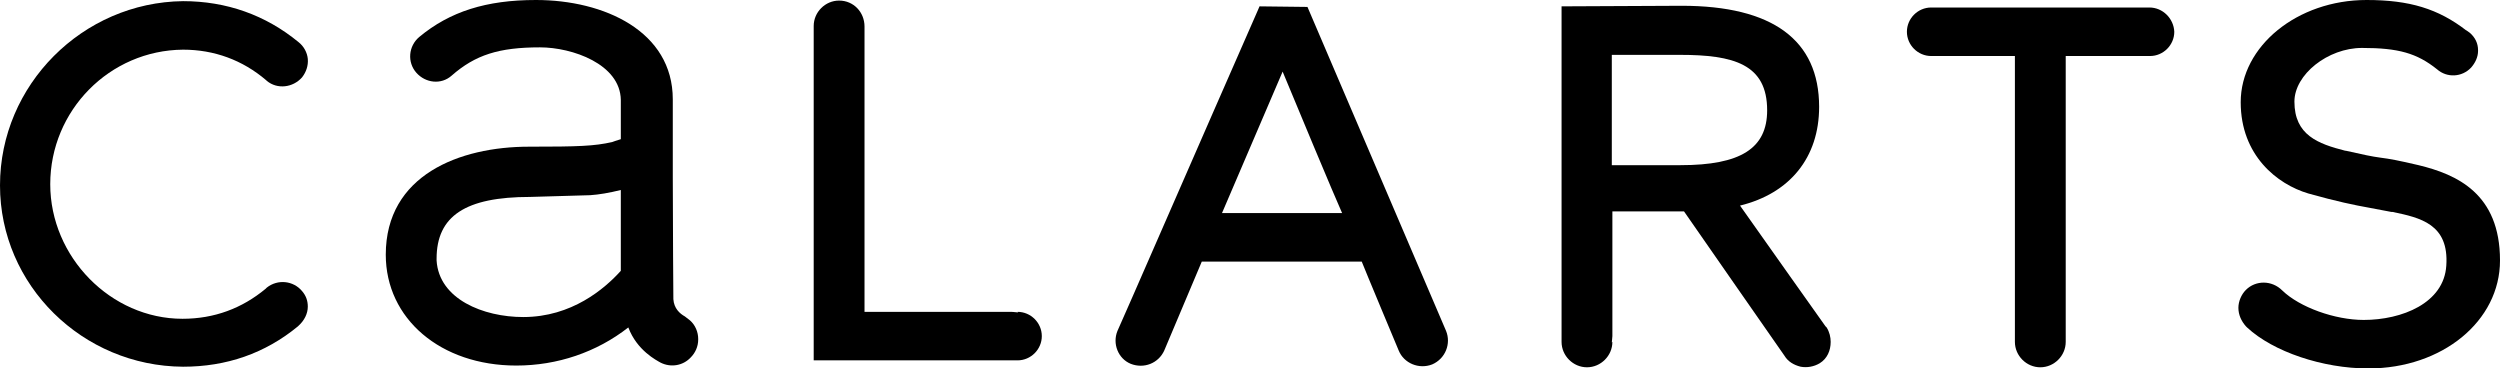 
<svg version="1.1" id="Layer_1" xmlns="http://www.w3.org/2000/svg" xmlns:xlink="http://www.w3.org/1999/xlink" x="0px" y="0px"
	 width="100%" height="100%" viewBox="-141.2 0 432.9 63.8" enable-background="new -141.2 0 432.9 63.8" xml:space="preserve">
<g>
	<path d="M-94.9,49.9L-94.9,49.9L-94.9,49.9z M-141.2,32.1c0,17.3,14.3,31.3,31.7,31.4l0,0c7.5,0,14.2-2.3,19.9-7l0.1-0.1
		c1-0.9,1.6-2.1,1.6-3.3c0-1-0.3-1.9-1-2.7l0,0c-1.5-1.8-4.2-2.1-6.1-0.6l-0.2,0.2c-4.1,3.4-8.9,5.2-14.4,5.2
		c-12.4,0-22.9-10.7-22.9-23.3c0-12.8,10.3-23.2,23-23.3c5.4,0,10.3,1.8,14.4,5.3L-95,14c1.8,1.5,4.5,1.2,6.1-0.6
		c0.7-0.9,1.1-2,1-3.2C-88,9.1-88.6,8-89.5,7.3c-5.7-4.7-12.5-7.1-20-7.1C-126.9,0.4-141.2,14.7-141.2,32.1"/>
	<path d="M4.1,0.1c-2.4,0-4.4,2-4.4,4.4v57.9H35c2.3,0,4.2-1.9,4.2-4.2c0-2.3-1.9-4.2-4.2-4.2l0.1,0.1c-0.3,0-0.7-0.1-1.3-0.1
		c0,0-23.4,0-25.3,0V4.6C8.5,2.1,6.6,0.1,4.1,0.1"/>
	<path d="M246.8,17.7c0,9.2,6.3,14.2,11.7,15.8c5,1.4,7.9,2,10.7,2.5l3.7,0.7h0.2c4.8,1,9.8,2.1,9.3,9.3c-0.4,6.5-7.7,9.4-14.3,9.4
		c-5,0-11.1-2.2-14.1-5.1c-1.8-1.8-4.6-1.8-6.3-0.1c-0.8,0.8-1.3,2-1.3,3.1c0,1.2,0.5,2.3,1.3,3.2l0.2,0.2c4.5,4.2,13.1,7.1,21,7.1
		c12.8,0,22.8-8.2,22.8-18.7c0-11.6-7.5-14.9-14.1-16.5c-3.4-0.8-5-1.1-6.6-1.3c-1.5-0.2-2.9-0.5-6-1.2h-0.1
		c-4.7-1.2-8.8-2.7-8.8-8.5c0-4.7,5.8-9.3,11.7-9.3c6.3,0,9.5,0.9,13,3.7l0,0c1.7,1.5,4.3,1.4,5.9-0.3c0.7-0.8,1.2-1.8,1.2-2.9V8.7
		c0-1.2-0.5-2.2-1.4-3l-0.7-0.5l0.1,0.1C281,1.5,276,0,268.6,0C256.6,0,246.8,8,246.8,17.7"/>
	<path d="M175,56.8L175,56.8L175,56.8z M129.2,1.1v58.1c0,1.2,0.5,2.3,1.3,3.1c0.8,0.8,1.9,1.3,3.1,1.3c2.4,0,4.4-2,4.4-4.4
		l-0.1,0.1c0-0.3,0.1-0.7,0.1-1.1c0,0,0-19.8,0-21.6h12.4c0.6,0.9,17.4,25,17.4,25c0.6,1,1.6,1.6,2.8,1.9c1.1,0.2,2.3,0,3.3-0.6
		c1.3-0.8,1.9-2.2,1.9-3.7c0-0.8-0.2-1.7-0.7-2.5l-0.2-0.2c0,0-11.5-16.2-14.8-20.9c8.6-2.1,13.7-8.3,13.7-17.1
		C173.8,6.9,165.7,1,150,1L129.2,1.1L129.2,1.1z M149.7,9.5c9.3,0,15.1,1.6,15.1,9.6c0,6.6-4.6,9.5-15,9.5h-11.9V9.5H149.7z"/>
	<path d="M231,1.3L231,1.3h-37.8c-2.3,0-4.2,1.9-4.2,4.2s1.9,4.2,4.2,4.2c0,0,12.6,0,14.5,0c0,2.1,0,49.5,0,49.5
		c0,2.4,2,4.4,4.4,4.4c1.2,0,2.3-0.5,3.1-1.3c0.8-0.8,1.3-1.9,1.3-3.1c0,0,0-47.4,0-49.5c1.9,0,14.6,0,14.6,0c2.3,0,4.2-1.9,4.2-4.2
		l0,0C235.2,3.2,233.3,1.3,231,1.3"/>
	<path d="M76.9,1.1l-0.3,0.7c-9.1,20.7-24.2,55.4-24.3,55.5c-0.9,2.2,0.1,4.8,2.3,5.7c2.3,0.9,4.8-0.1,5.8-2.3
		c0,0,5.2-12.3,6.5-15.4h27.7c0.5,1.3,6.4,15.4,6.4,15.4c0.9,2.2,3.5,3.3,5.8,2.4c2.3-1,3.3-3.6,2.4-5.8l-24-56.1L76.9,1.1L76.9,1.1
		z M80.9,12.4c1.6,3.9,9.2,22.1,10.3,24.5H70.4C71.5,34.4,79.2,16.3,80.9,12.4"/>
	<path d="M-21.8,55.5L-21.8,55.5C-21.8,55.4-21.8,55.5-21.8,55.5 M-68.6,6.4c-1.9,1.6-2.1,4.4-0.5,6.2s4.3,2.1,6.1,0.5
		c4.1-3.6,8.2-4.9,15.3-4.9c5.6,0,13.9,2.9,14,9.1v6.8c-0.7,0.2-1.5,0.5-1.5,0.5c-3.1,0.7-5.8,0.8-14.4,0.8
		c-12,0-24.8,4.9-24.8,18.7l0,0c0,11.1,9.5,19.2,22.6,19.2c7.1,0,13.9-2.3,19.4-6.6c1.5,4,4.9,5.7,5.6,6.1c1.8,0.9,3.9,0.5,5.2-0.9
		c0.8-0.8,1.3-1.9,1.3-3.1v-0.1c0-1.2-0.5-2.4-1.4-3.2l-0.9-0.7c-0.9-0.5-1.9-1.4-2-3c0-1-0.1-11.9-0.1-21.1c0-7.1,0-13.3,0-13.5
		C-24.7,5.4-36.6,0-48.4,0C-57,0-63.3,2-68.6,6.4 M-65.6,44.8c0-7.4,5-10.7,16.2-10.7l10.4-0.3c1.5-0.1,3.3-0.4,5.3-0.9v14
		c-2.8,3.1-8.5,8-16.9,8c-6.9,0-14.6-3.1-15-9.8C-65.6,45-65.6,44.8-65.6,44.8"/>
</g>
</svg>
